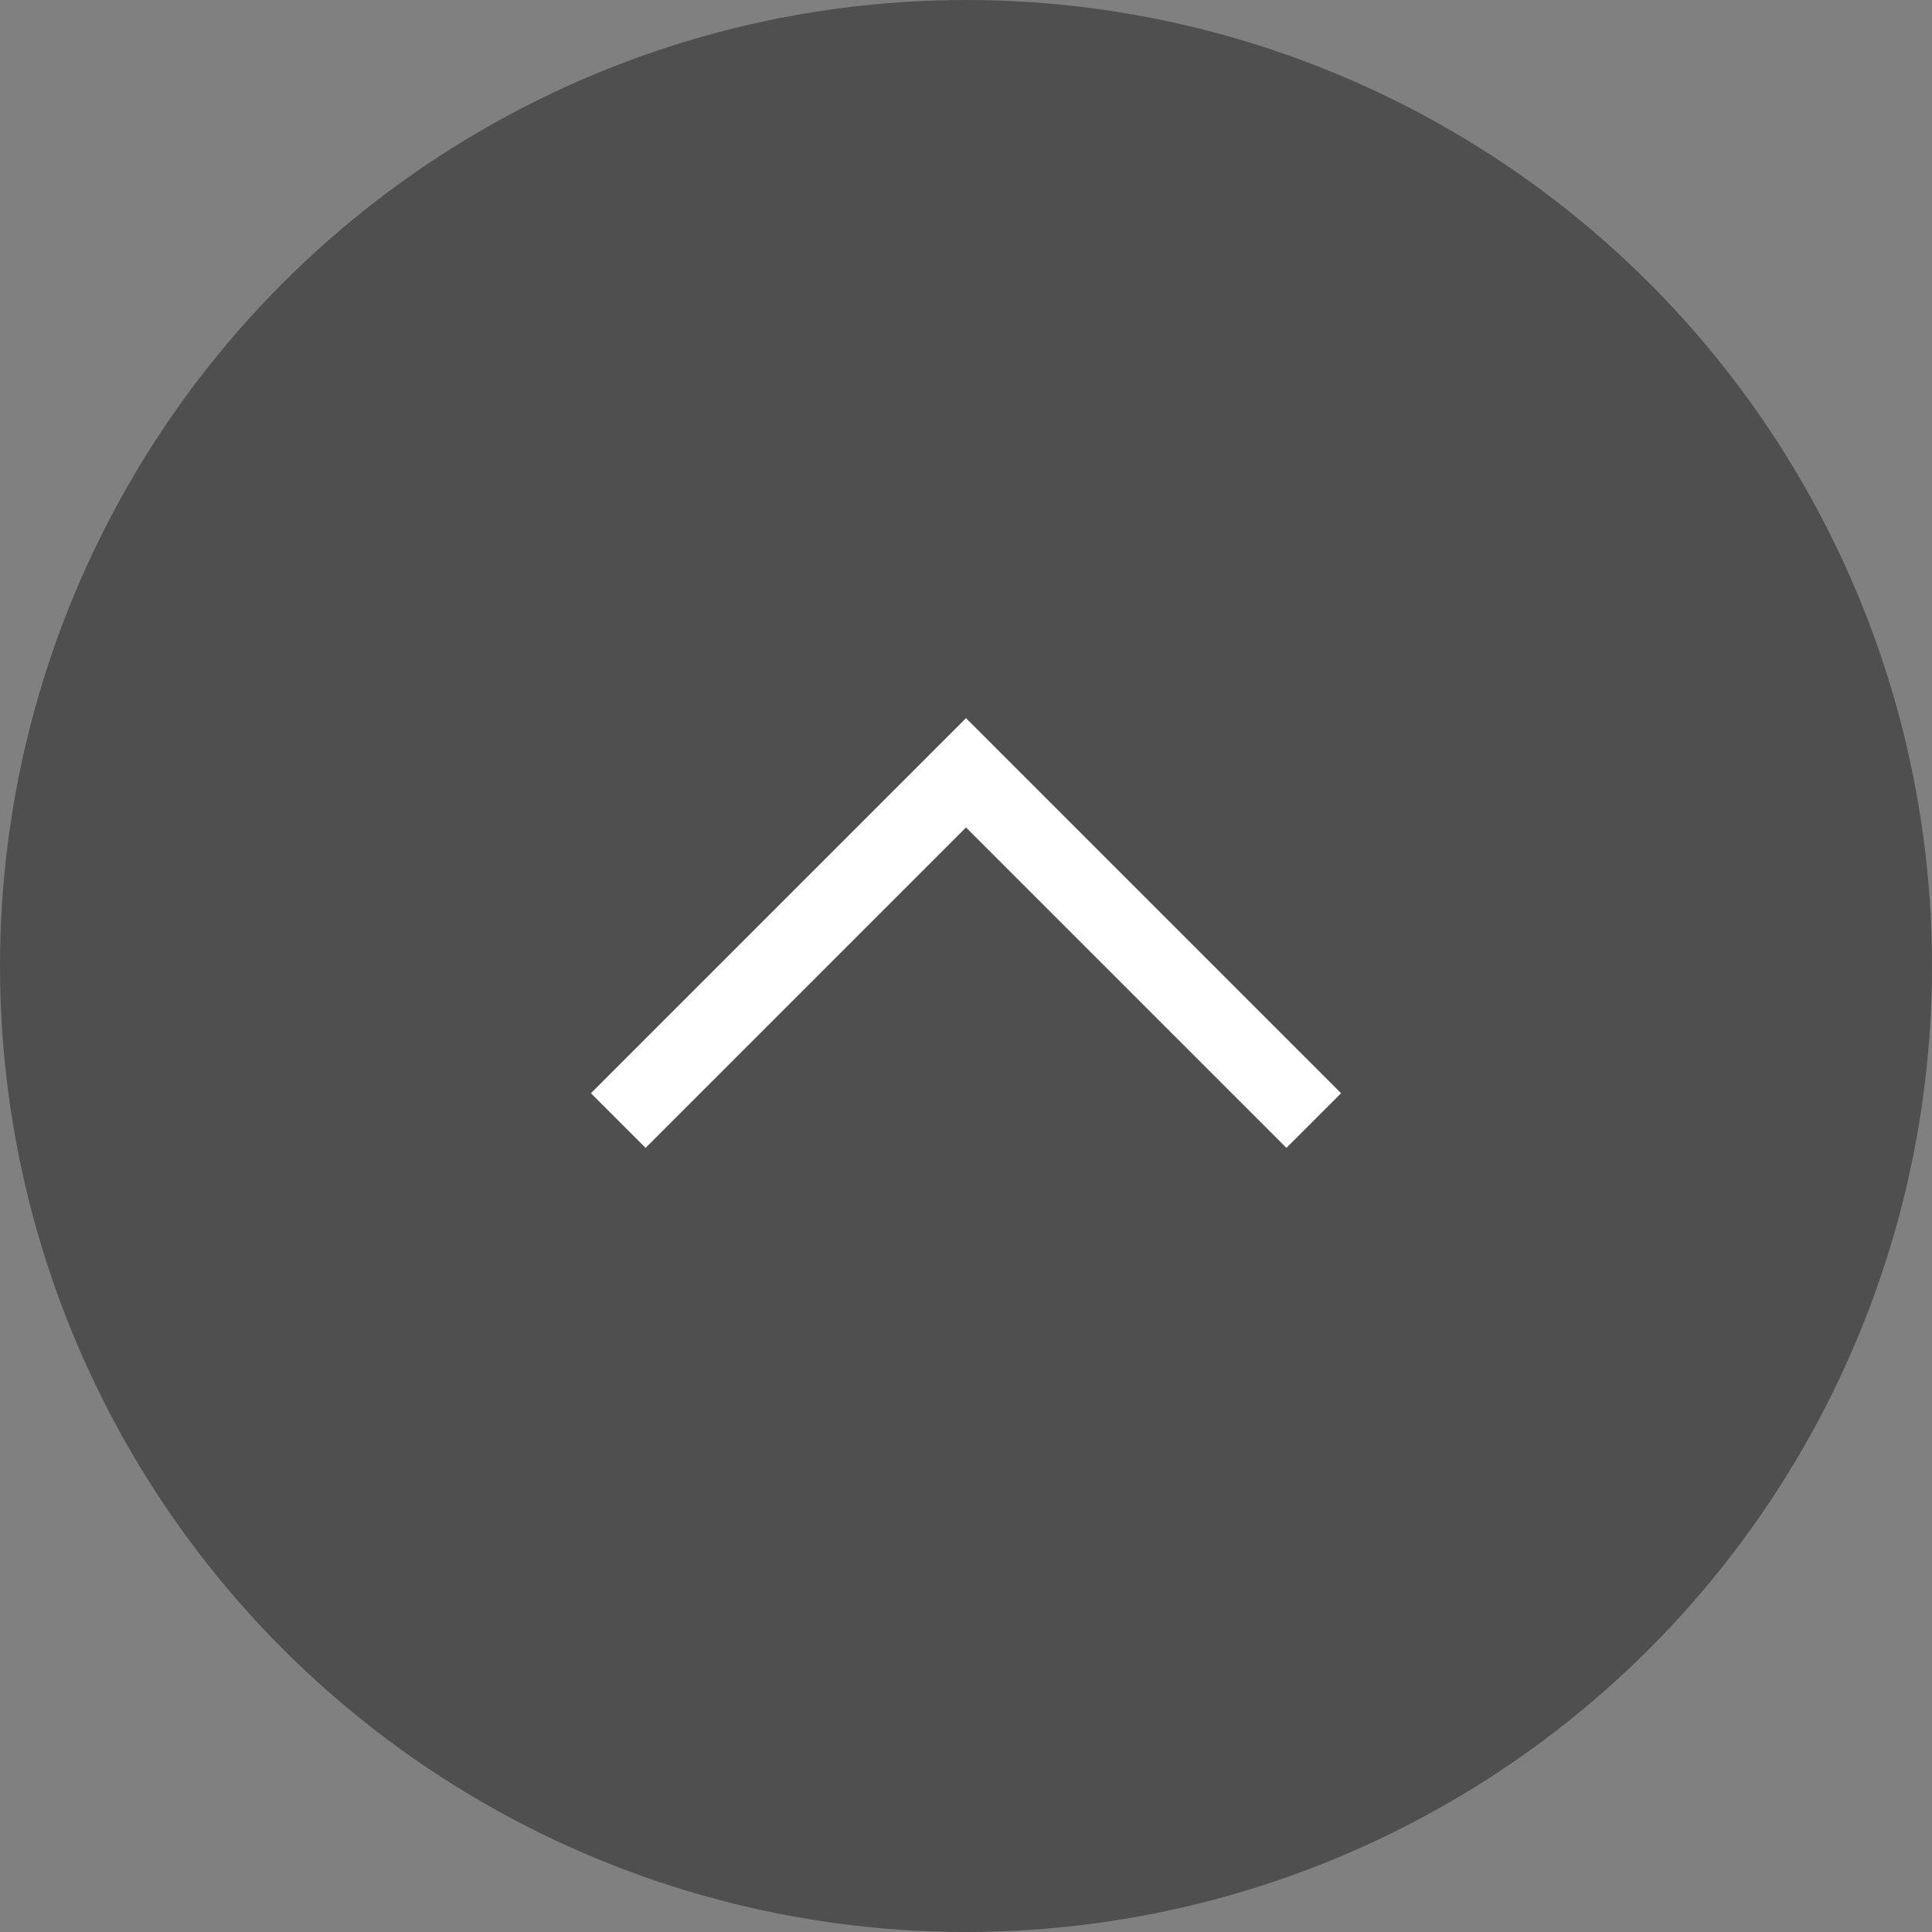 <svg width="50" height="50" viewBox="0 0 50 50" fill="none" xmlns="http://www.w3.org/2000/svg">
<rect x="0" y="0" width="50" height="50" fill="#808080" stroke="none"/>
<circle cx="25" cy="25" r="25" fill="#2F2F2F" fill-opacity="0.6"/>
<path d="M16 29L25 20L34 29" stroke="white" stroke-width="2"/>
</svg>
